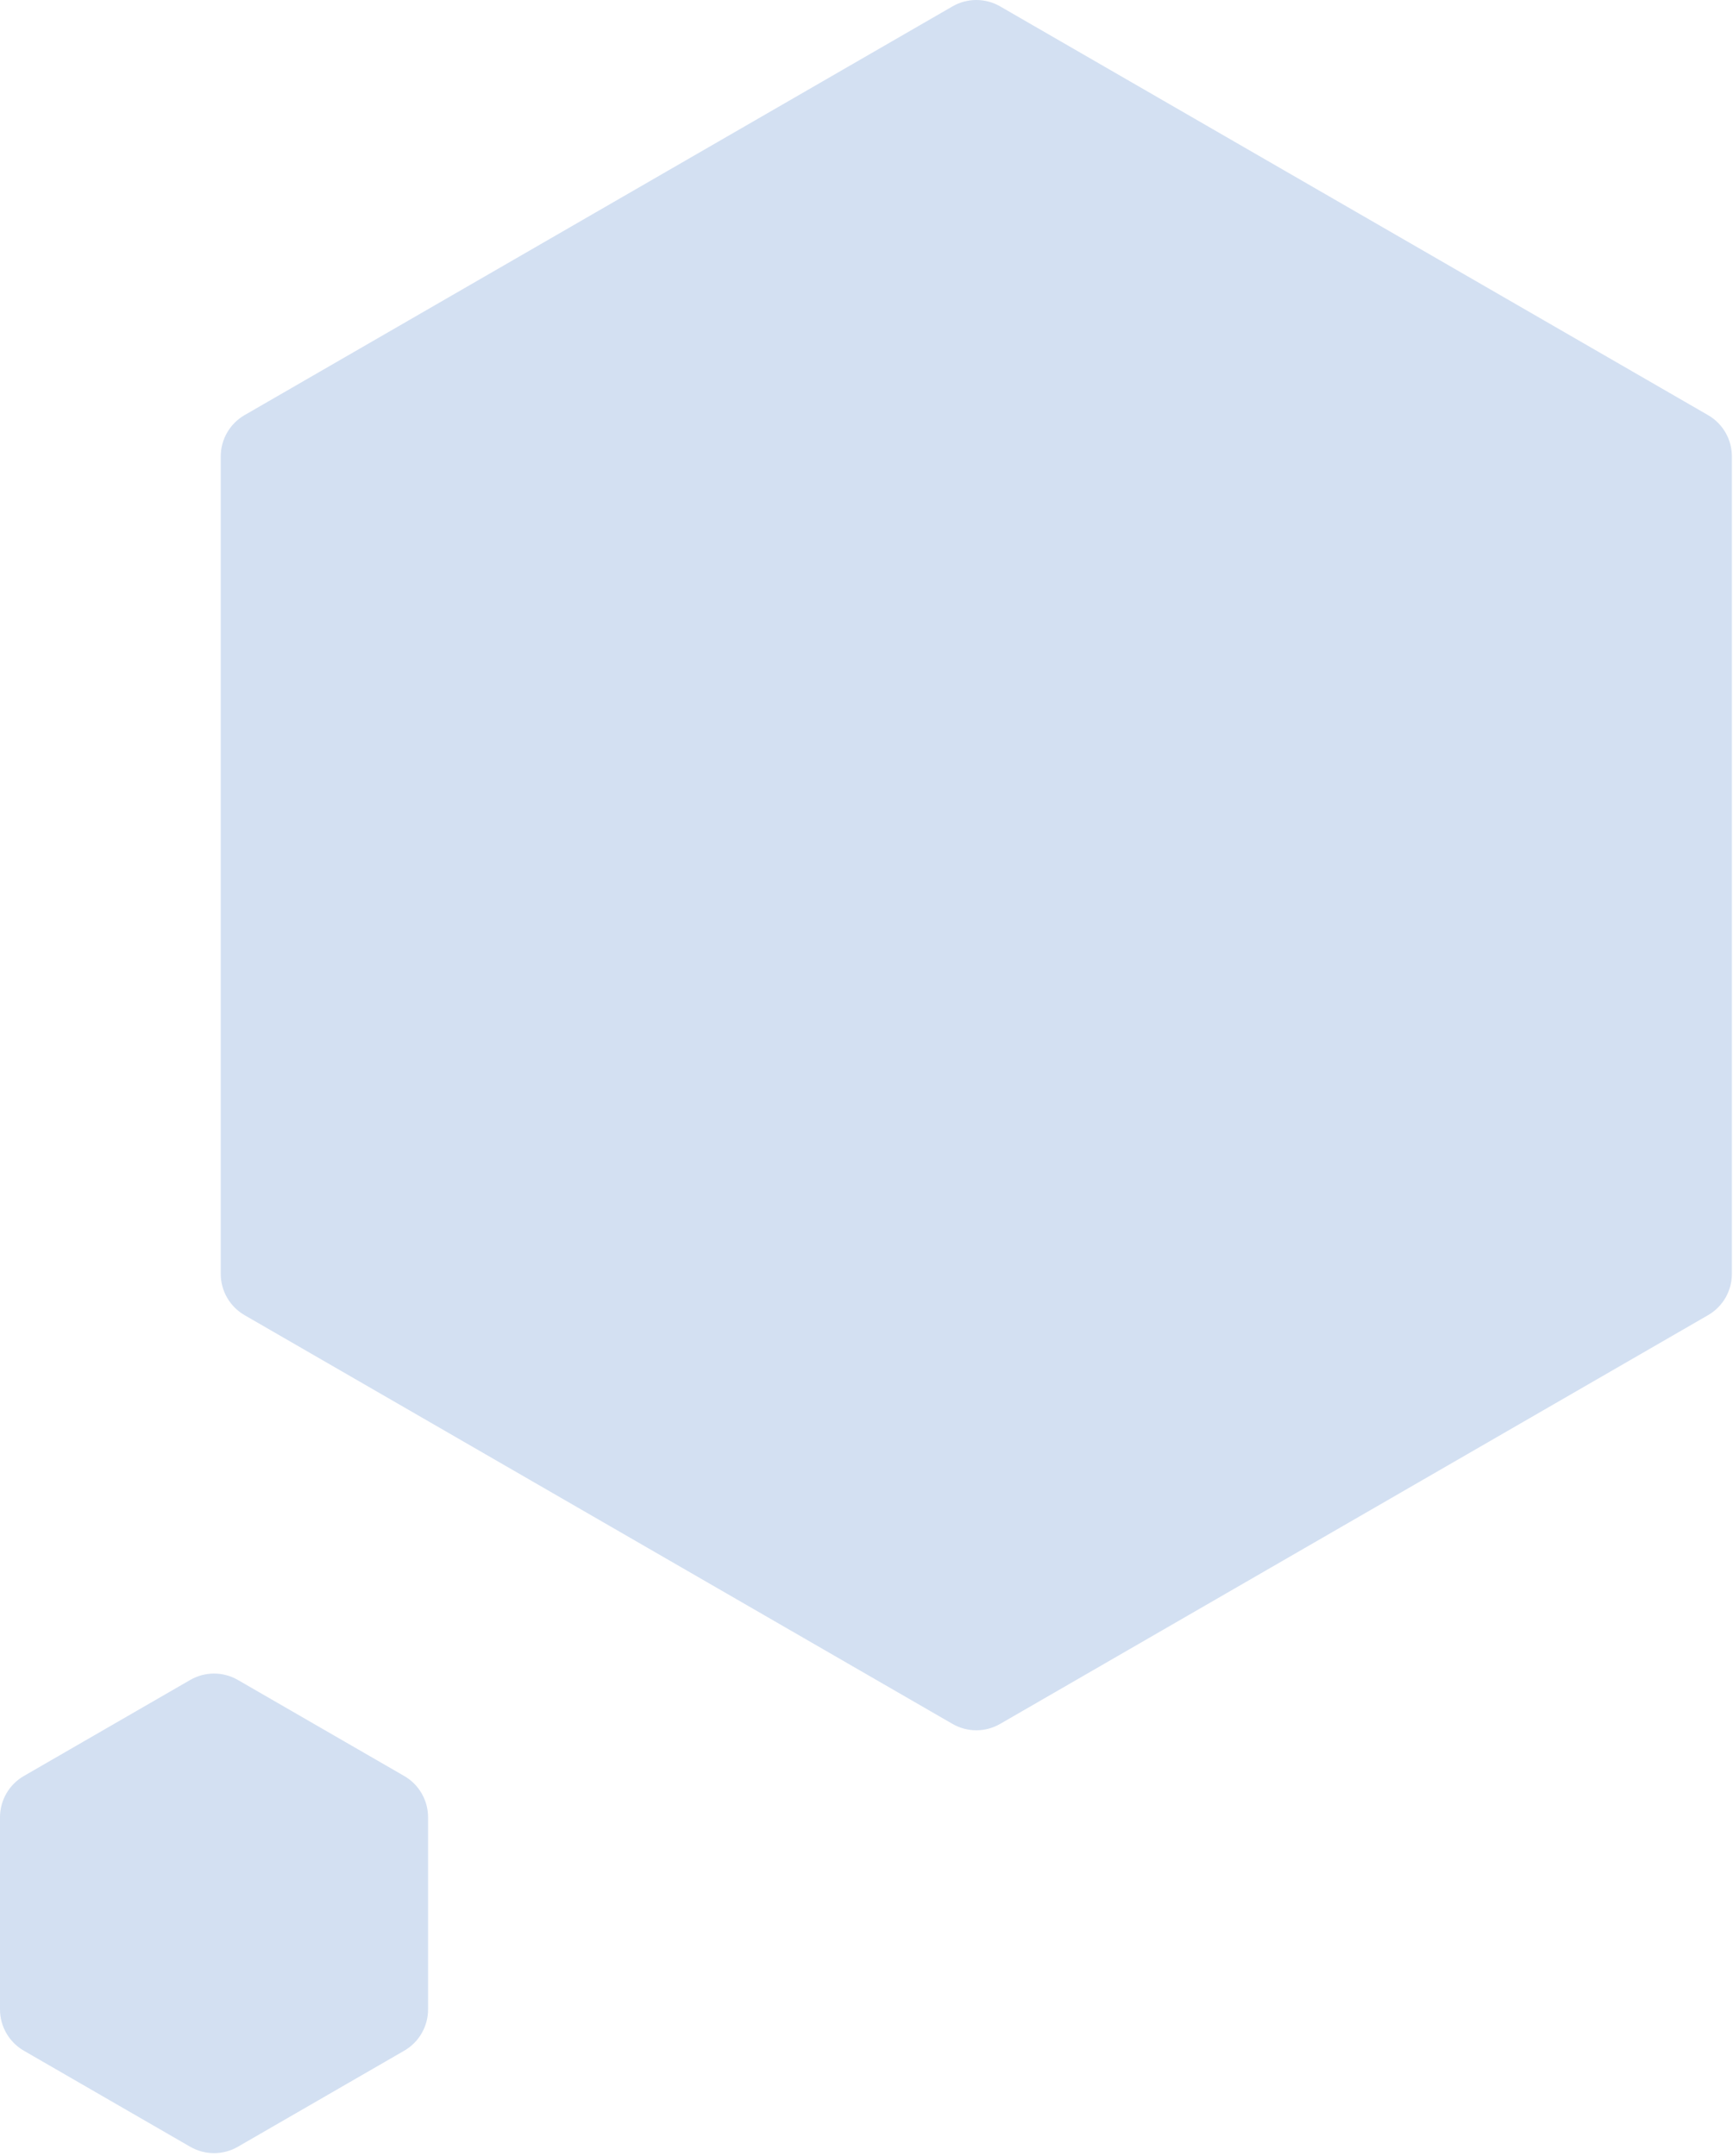 <?xml version="1.0" encoding="UTF-8"?> <svg xmlns="http://www.w3.org/2000/svg" width="291" height="362" viewBox="0 0 291 362" fill="none"> <path opacity="0.2" fill-rule="evenodd" clip-rule="evenodd" d="M167.94 1.072C165.465 -0.357 162.415 -0.357 159.94 1.072L41.067 69.703C38.592 71.132 37.067 73.773 37.067 76.631V213.894C37.067 216.752 38.592 219.393 41.067 220.822L159.94 289.453C162.415 290.882 165.465 290.882 167.94 289.453L286.813 220.822C289.288 219.393 290.813 216.752 290.813 213.894V76.631C290.813 73.773 289.288 71.132 286.813 69.703L167.94 1.072ZM39.94 282.072C37.465 280.643 34.415 280.643 31.94 282.072L4 298.203C1.525 299.632 0 302.273 0 305.131V337.394C0 340.252 1.525 342.893 4 344.322L31.94 360.453C34.415 361.882 37.465 361.882 39.94 360.453L67.88 344.322C70.355 342.893 71.88 340.252 71.88 337.394V305.131C71.88 302.273 70.355 299.632 67.88 298.203L39.94 282.072Z" fill="#2566BE"></path> </svg> 